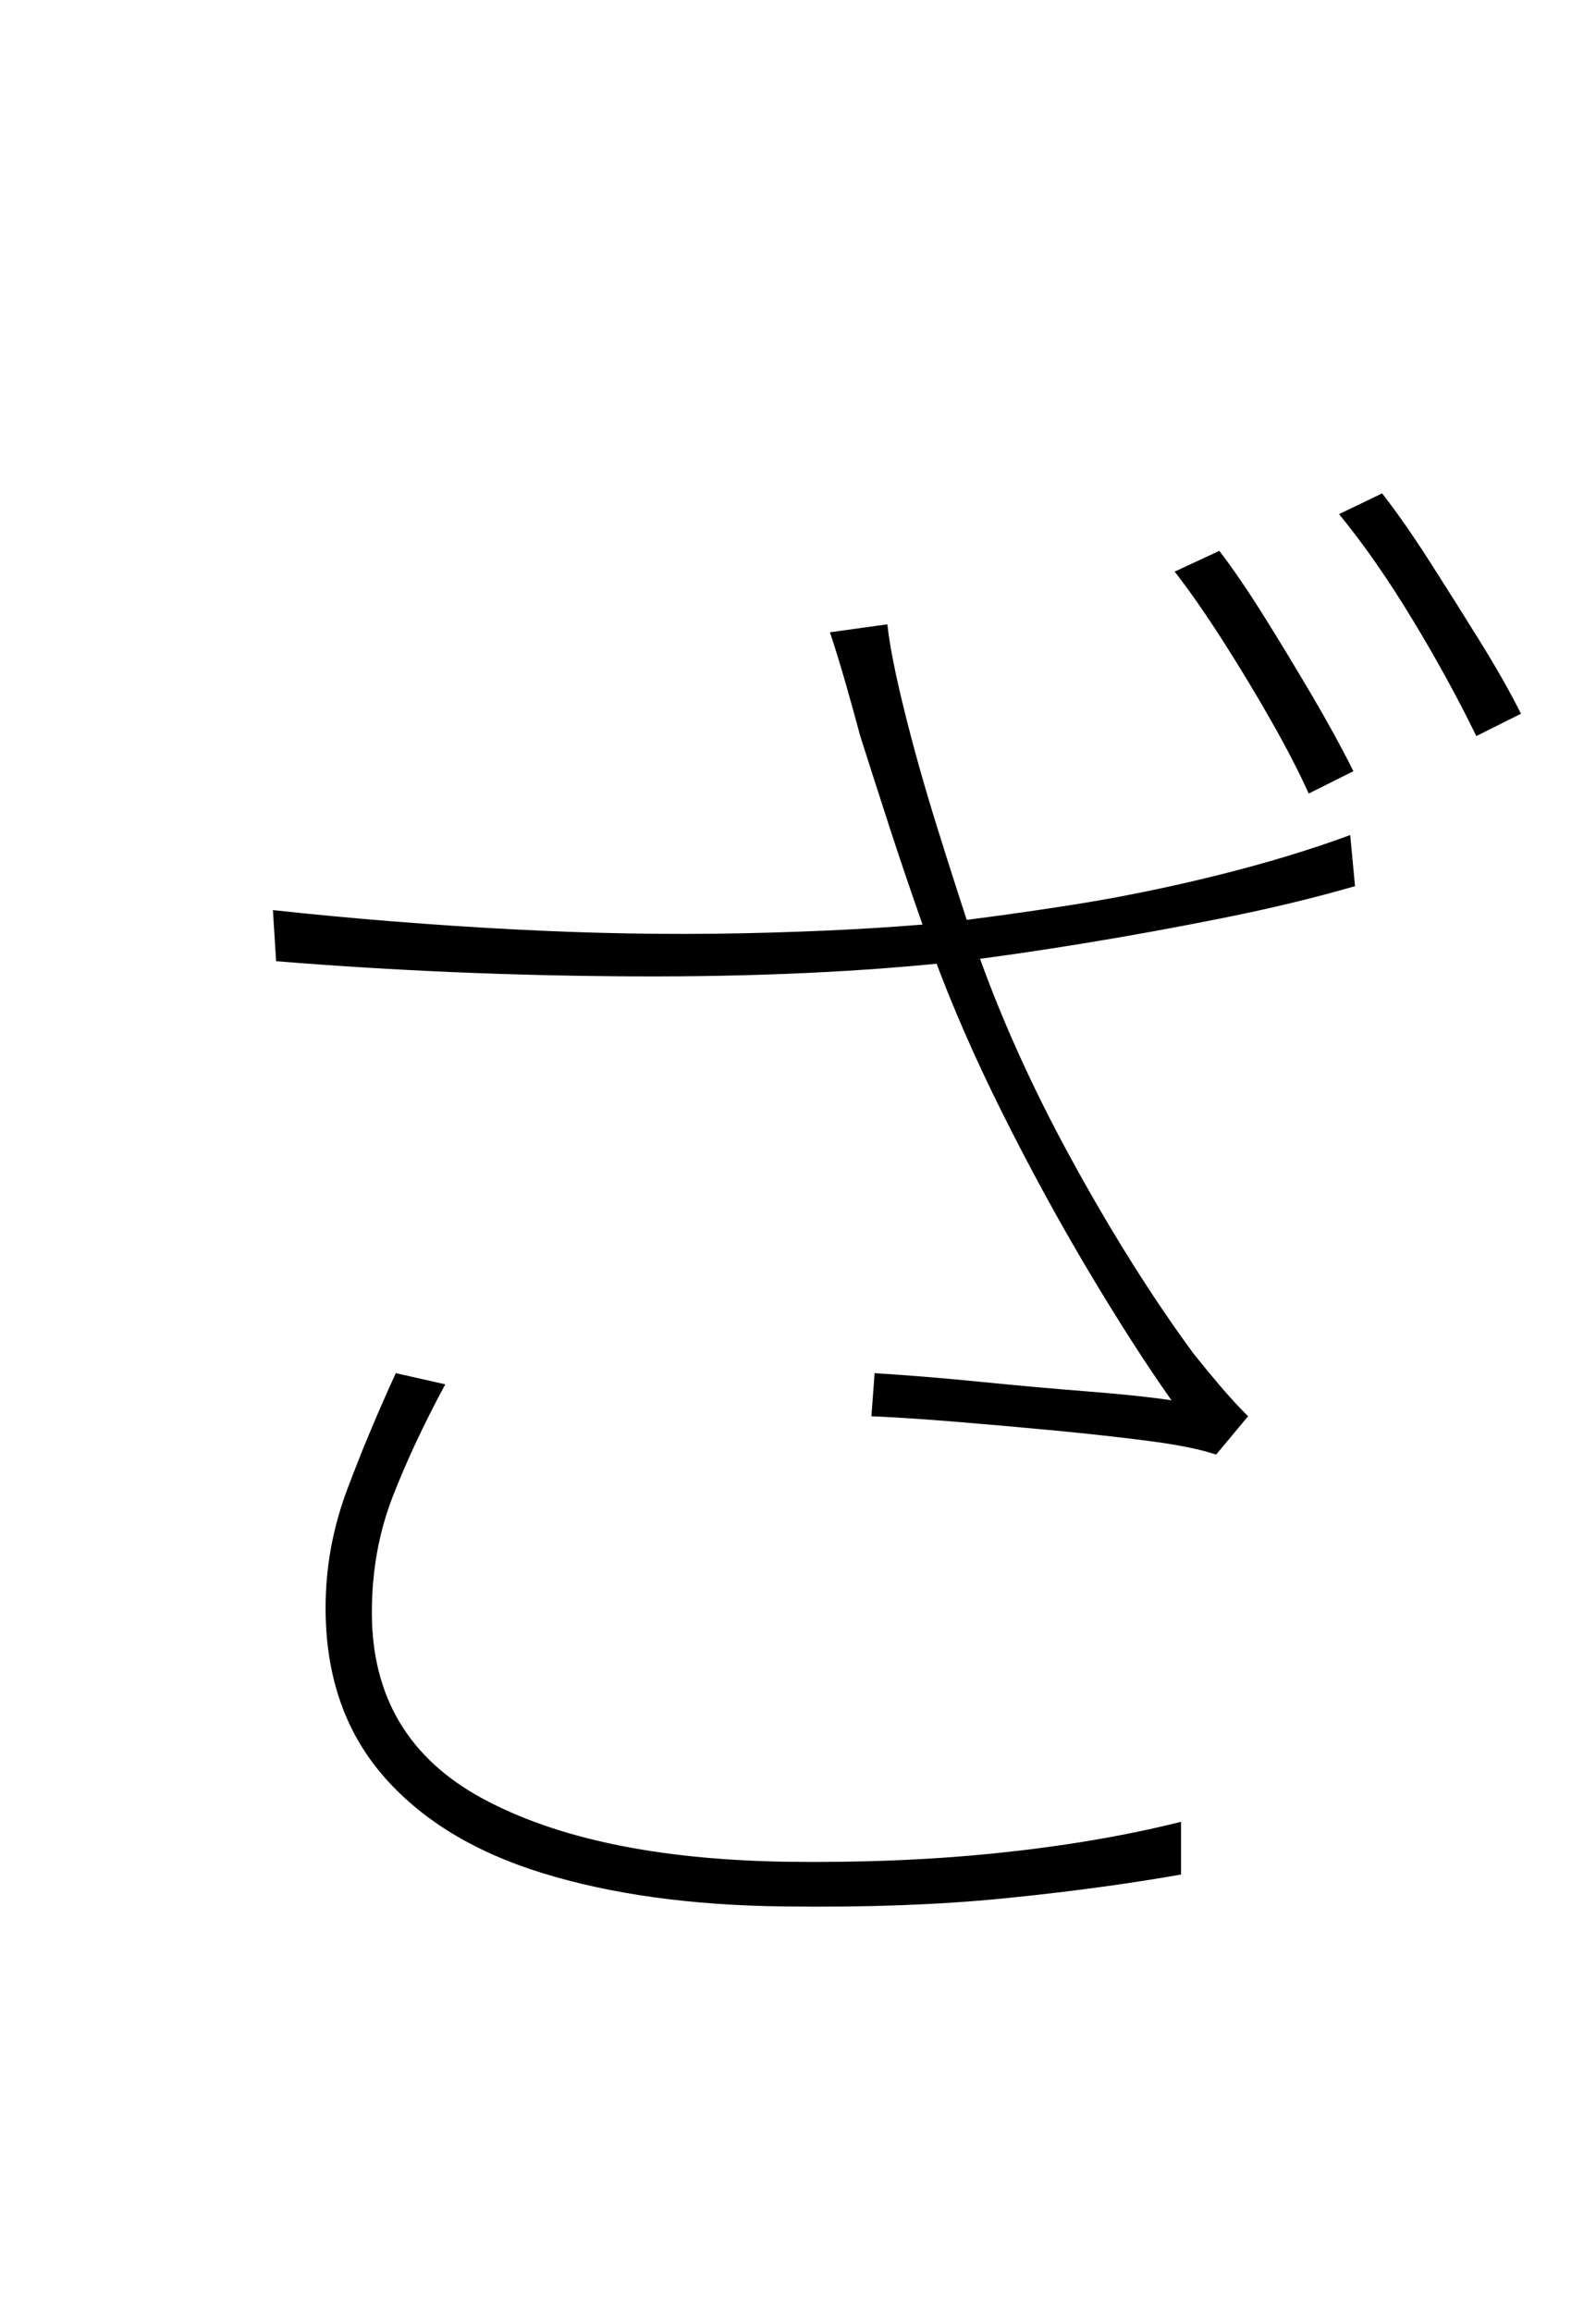<?xml version="1.0" encoding="UTF-8" standalone="no"?>
<!DOCTYPE svg PUBLIC "-//W3C//DTD SVG 1.1//EN" "http://www.w3.org/Graphics/SVG/1.1/DTD/svg11.dtd">
 <svg xmlns="http://www.w3.org/2000/svg" xmlns:xlink="http://www.w3.org/1999/xlink" width="200" height="289.6"><path fill="black" d="M147.20 71.60L152.80 69Q155.40 72.40 158.40 77.20Q161.40 82 164.40 87.10Q167.40 92.20 169.60 96.60L169.60 96.60L164 99.40Q162.20 95.40 159.30 90.30Q156.40 85.20 153.20 80.20Q150 75.20 147.20 71.60L147.20 71.60ZM167.80 64.40L173.20 61.80Q176 65.40 179.20 70.40Q182.40 75.40 185.50 80.40Q188.60 85.40 190.60 89.40L190.60 89.40L185 92.20Q181.60 85.20 177 77.60Q172.40 70 167.80 64.40L167.80 64.40ZM107.80 92.20L107.80 92.20Q107 89.20 106 85.70Q105 82.20 104 79.20L104 79.20L111.20 78.20Q111.60 82 113.30 88.90Q115 95.80 117.40 103.50Q119.80 111.20 122 117.80L122 117.80Q126.60 131.20 134.20 145.10Q141.80 159 149.60 169.60L149.60 169.60Q151.20 171.60 152.90 173.60Q154.60 175.60 156.40 177.40L156.40 177.40L152.40 182.20Q149.40 181.20 144 180.50Q138.60 179.80 132.30 179.20Q126 178.60 119.90 178.10Q113.80 177.60 109.20 177.40L109.20 177.40L109.60 172Q116 172.40 123 173.10Q130 173.80 136.40 174.30Q142.80 174.80 146.80 175.40L146.80 175.40Q142 168.60 136.40 159.20Q130.80 149.80 125.60 139.40Q120.40 129 116.80 119.20L116.80 119.20Q113.60 110.20 111.40 103.40Q109.20 96.60 107.80 92.20ZM34.60 120.40L34.20 114Q49 115.60 64.10 116.40Q79.20 117.20 93.20 116.90Q107.20 116.60 118 115.60L118 115.60Q125 114.80 134 113.40Q143 112 152.30 109.70Q161.60 107.40 169.20 104.60L169.20 104.60L169.80 111Q162.20 113.20 153.20 115Q144.20 116.80 135.60 118.20Q127 119.60 120.40 120.40L120.40 120.40Q102.20 122.40 79.50 122.30Q56.80 122.20 34.60 120.40L34.60 120.40ZM49.60 172L55.80 173.40Q51.80 180.80 49.20 187.50Q46.60 194.20 46.60 202L46.60 202Q46.60 217.80 60.50 225.30Q74.40 232.80 98.40 233.20L98.40 233.20Q112.60 233.40 125.10 232.10Q137.60 230.80 148 228.20L148 228.20L148 234.80Q137.80 236.60 125.70 237.80Q113.60 239 98.20 238.80L98.20 238.80Q80.80 238.60 67.90 234.60Q55 230.60 47.90 222.30Q40.80 214 40.80 201.40L40.80 201.40Q40.80 193.80 43.50 186.60Q46.20 179.40 49.60 172L49.60 172Z"/></svg>